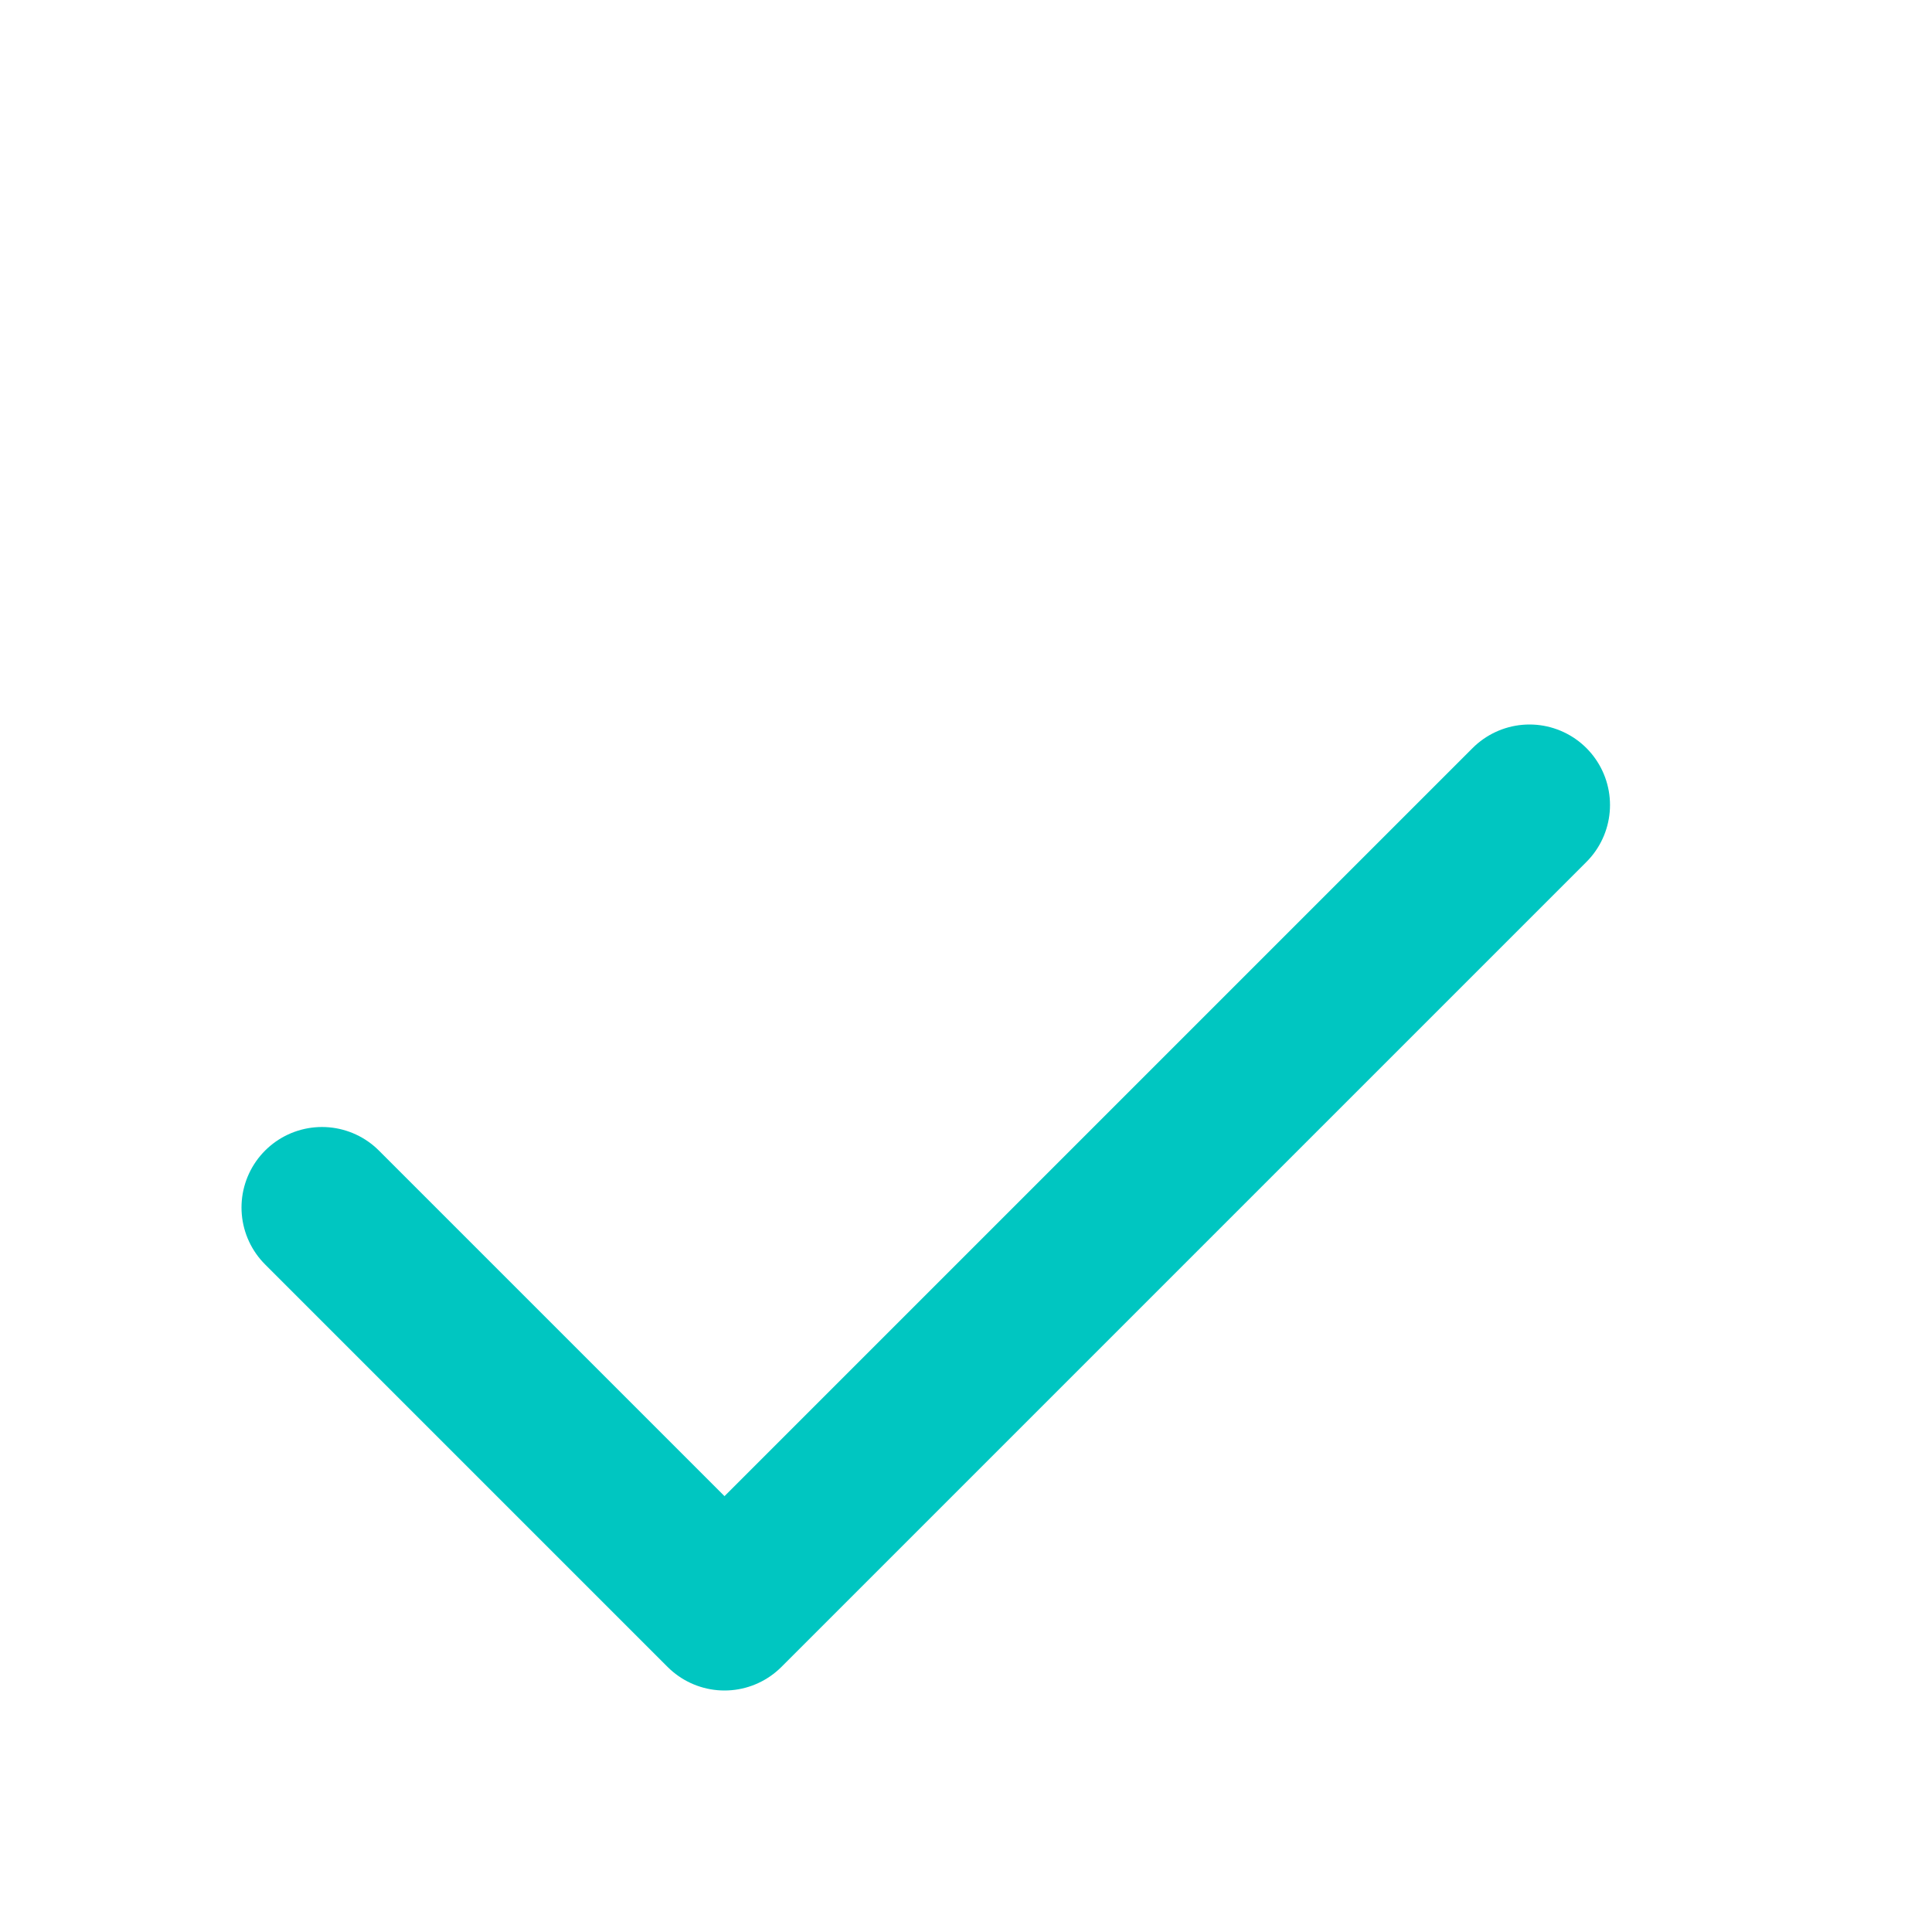 <svg width="24" height="24" viewBox="0 0 24 24" fill="none" xmlns="http://www.w3.org/2000/svg">
<g id="iconamoon:check-duotone">
<path id="Vector" d="M19 10L9 20L4 15" stroke="#00C6C1" stroke-width="2" stroke-linecap="round" stroke-linejoin="round"/>
</g>
</svg>

